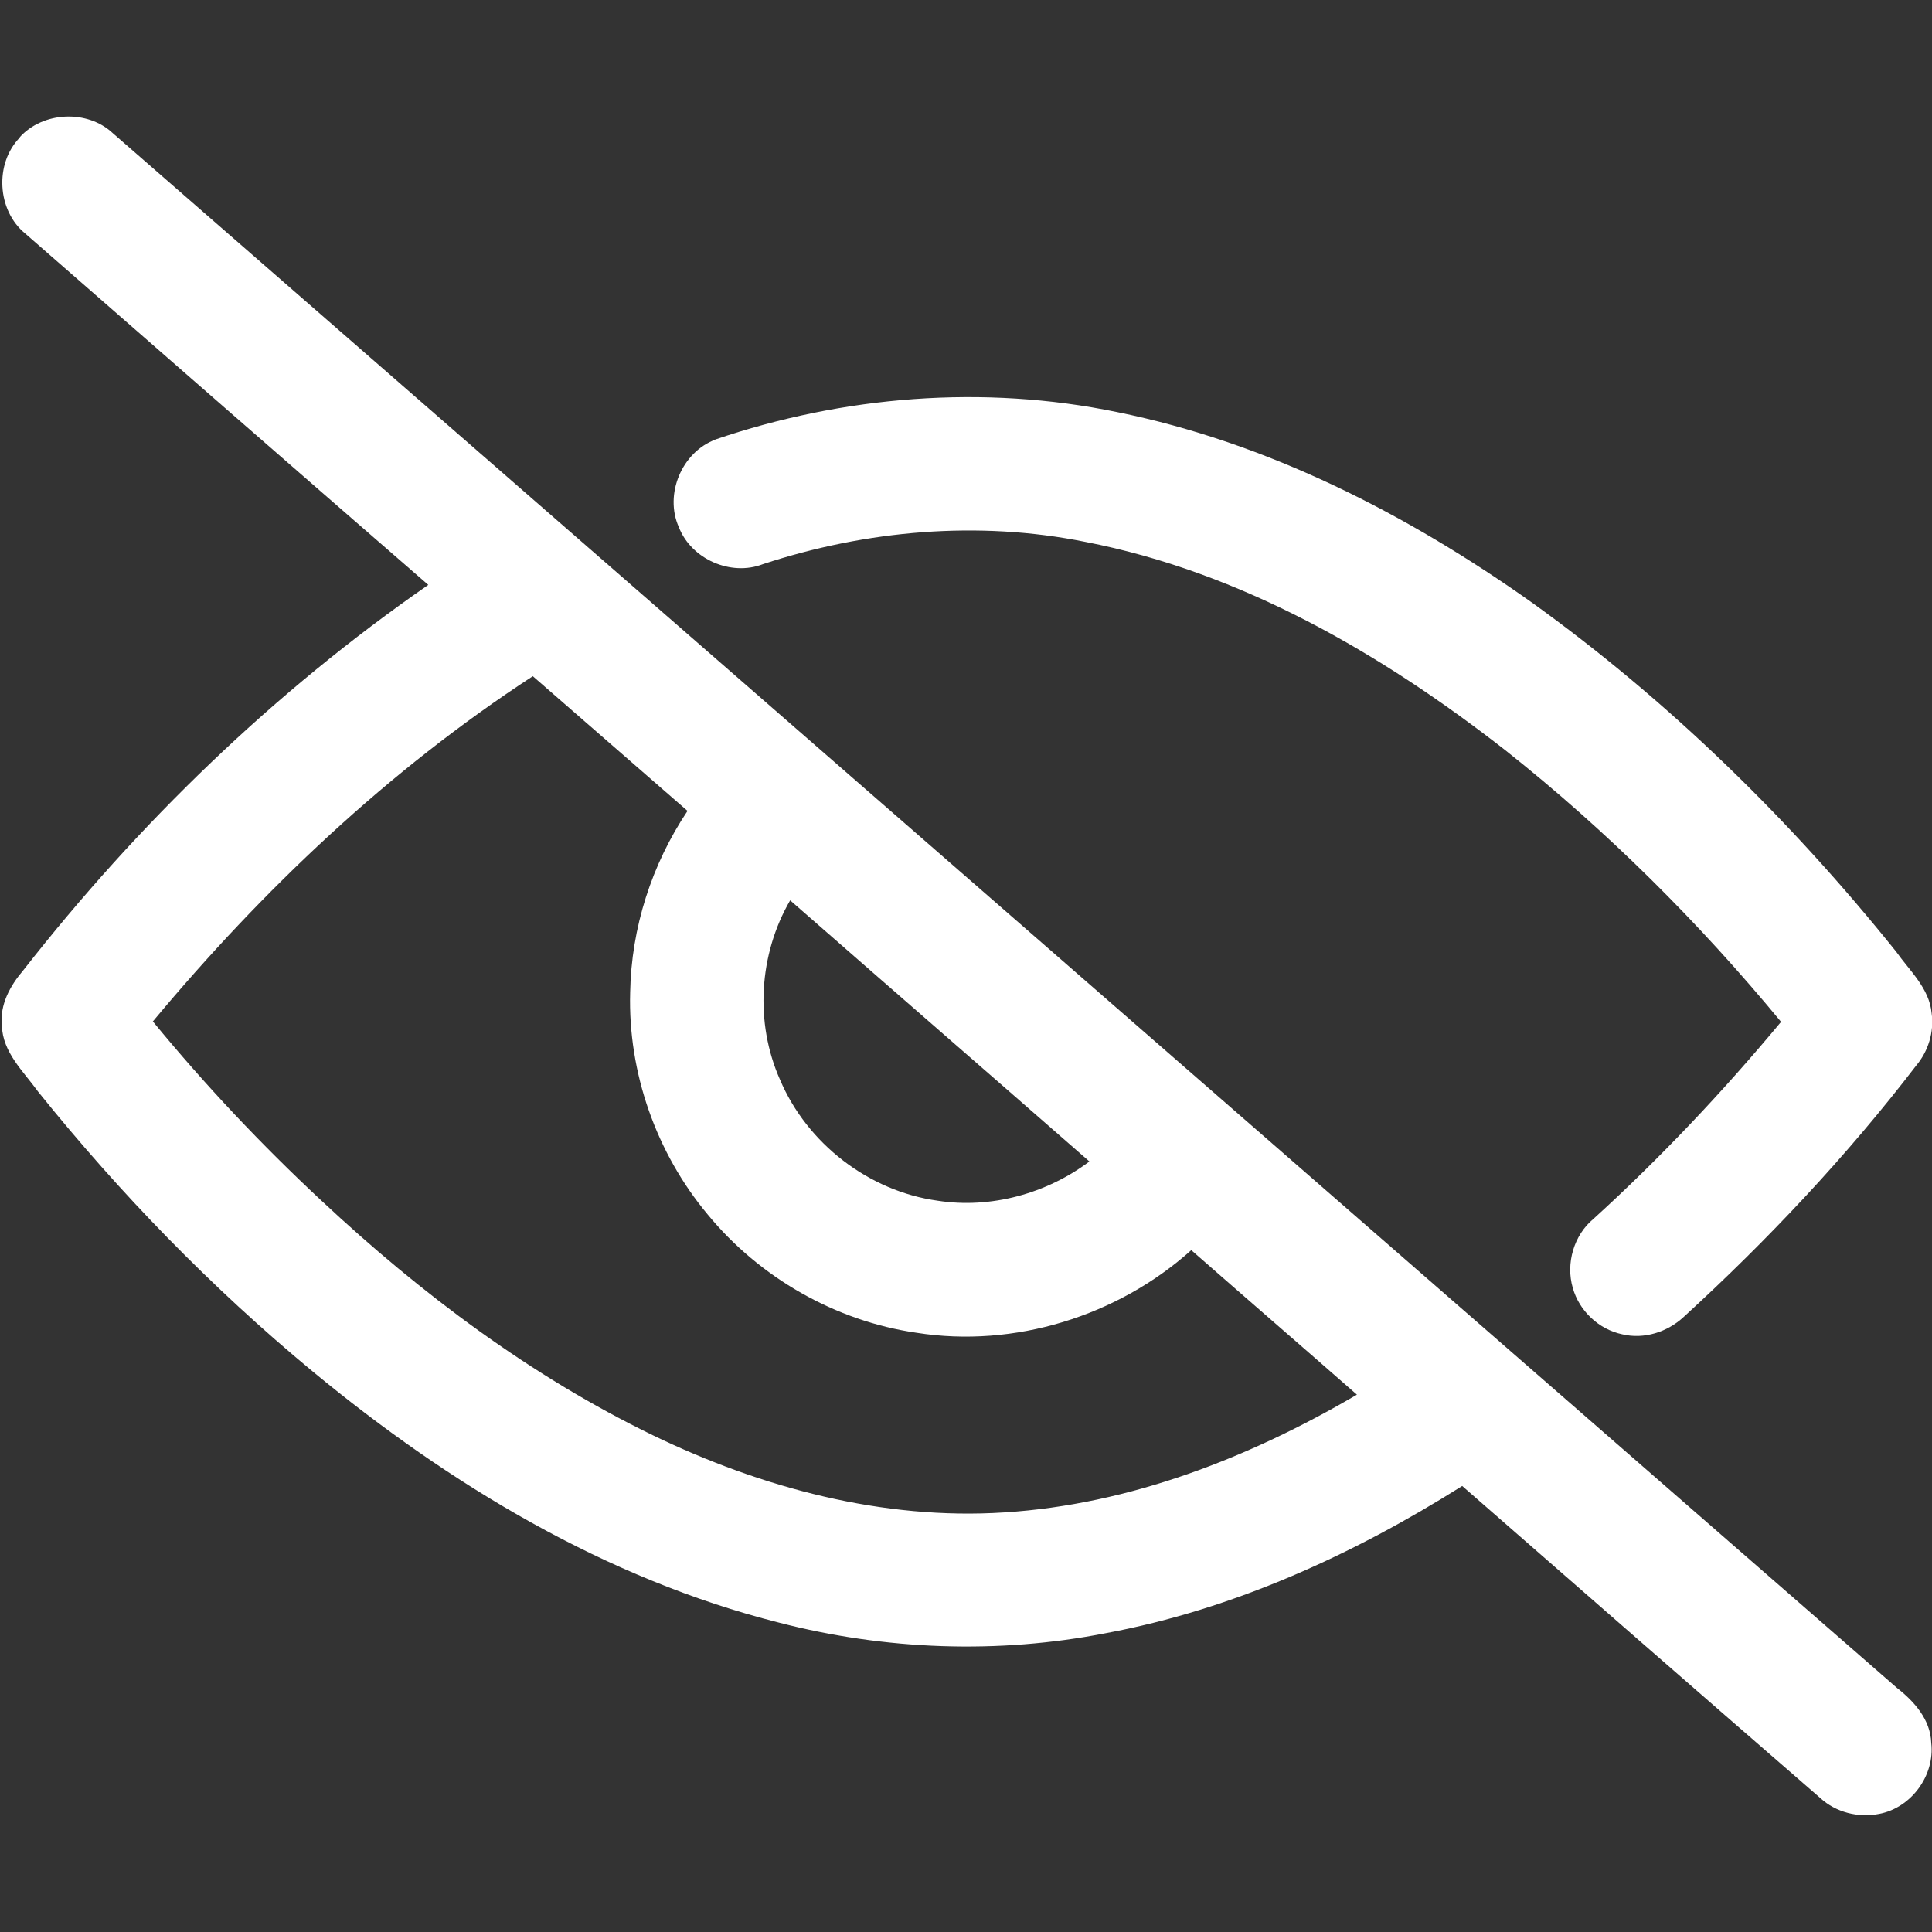 <?xml version="1.0" encoding="UTF-8"?>
<svg xmlns="http://www.w3.org/2000/svg" version="1.1" viewBox="0 0 512 512">
  <rect x="0" y="0" width="512" height="512" fill="#333333" stroke="none"/>
  <defs>
    <style>
      .cls-1 {
        fill: #fff;
      }
    </style>
  </defs>
  <!-- Generator: Adobe Illustrator 28.6.0, SVG Export Plug-In . SVG Version: 1.2.0 Build 709)  -->
  <g>
    <g id="Layer_1">
      <g>
        <path class="cls-1" d="M5.2,36.4c6.2-6.9,18-7.4,24.7-1.1,157.6,137.3,315.2,274.7,472.8,412,4.6,3.6,8.9,8.4,9.1,14.6,1,8.6-5.3,17.2-13.8,18.8-5.5,1.1-11.5-.4-15.6-4.2-31.7-27.5-63.3-55.1-94.9-82.7-28.9,18.2-60.6,32.7-94.4,39-28.6,5.6-58.5,4.5-86.7-2.8-45.9-11.6-87.3-36.6-123.6-66.6-26.7-22.1-51-47.1-72.7-74.1-3.9-5.4-9.4-10.4-9.6-17.5-.6-5.6,2.2-10.6,5.7-14.7,30.5-39,66.6-73.9,107.3-102.1C77.9,124.1,42.3,93,6.7,61.9c-7.5-6.1-8.2-18.6-1.4-25.5ZM40.6,270.8c13.8,16.8,28.7,32.6,44.6,47.4,26.3,24.6,55.5,46.5,87.9,62.2,28.8,13.9,60.9,22.5,93.1,20.4,33.2-2.1,64.9-14.5,93.4-31.2-14.6-12.8-29.3-25.5-43.9-38.3-19.5,17.5-46.9,26-72.8,21.9-21.5-3.1-41.6-14.6-55.4-31.4-13.6-16.3-21.1-37.6-20.5-58.8.3-17.1,5.7-33.9,15.2-48.1-13.7-11.9-27.3-23.8-41-35.7-38.2,24.9-71.6,56.6-100.7,91.5ZM209.4,238.6c-8.3,14.3-9.4,32.4-2.7,47.5,7.2,17,23.6,29.6,41.8,32.1,14.1,2.2,28.9-1.9,40.2-10.4-26.4-23.1-52.9-46.1-79.3-69.2Z"/>
        <path class="cls-1" d="M189.5,116.5c34-11.6,71.1-14.6,106.5-7.3,40,8.1,77,27.1,110,50.5,36.3,26.1,68.5,57.6,96.5,92.5,3.6,5.1,8.8,9.7,9.4,16.3.7,5-.9,10.1-4.1,13.9-18.4,24-39.3,46.2-61.6,66.6-4.3,4-10.5,6-16.3,4.6-6.2-1.3-11.4-6.2-13.1-12.3-1.9-6.5.3-14,5.5-18.3,17.8-16.2,34.3-33.7,49.7-52.2-21.8-26.4-46.2-50.7-73.1-72-32.8-25.6-70-47.2-111.3-55.2-28.3-5.7-58-3.1-85.4,5.9-8.5,3.3-19-1.3-22.3-9.8-3.9-8.7.8-19.9,9.7-23.2Z"/>
      </g>
    </g>
  </g>
</svg>